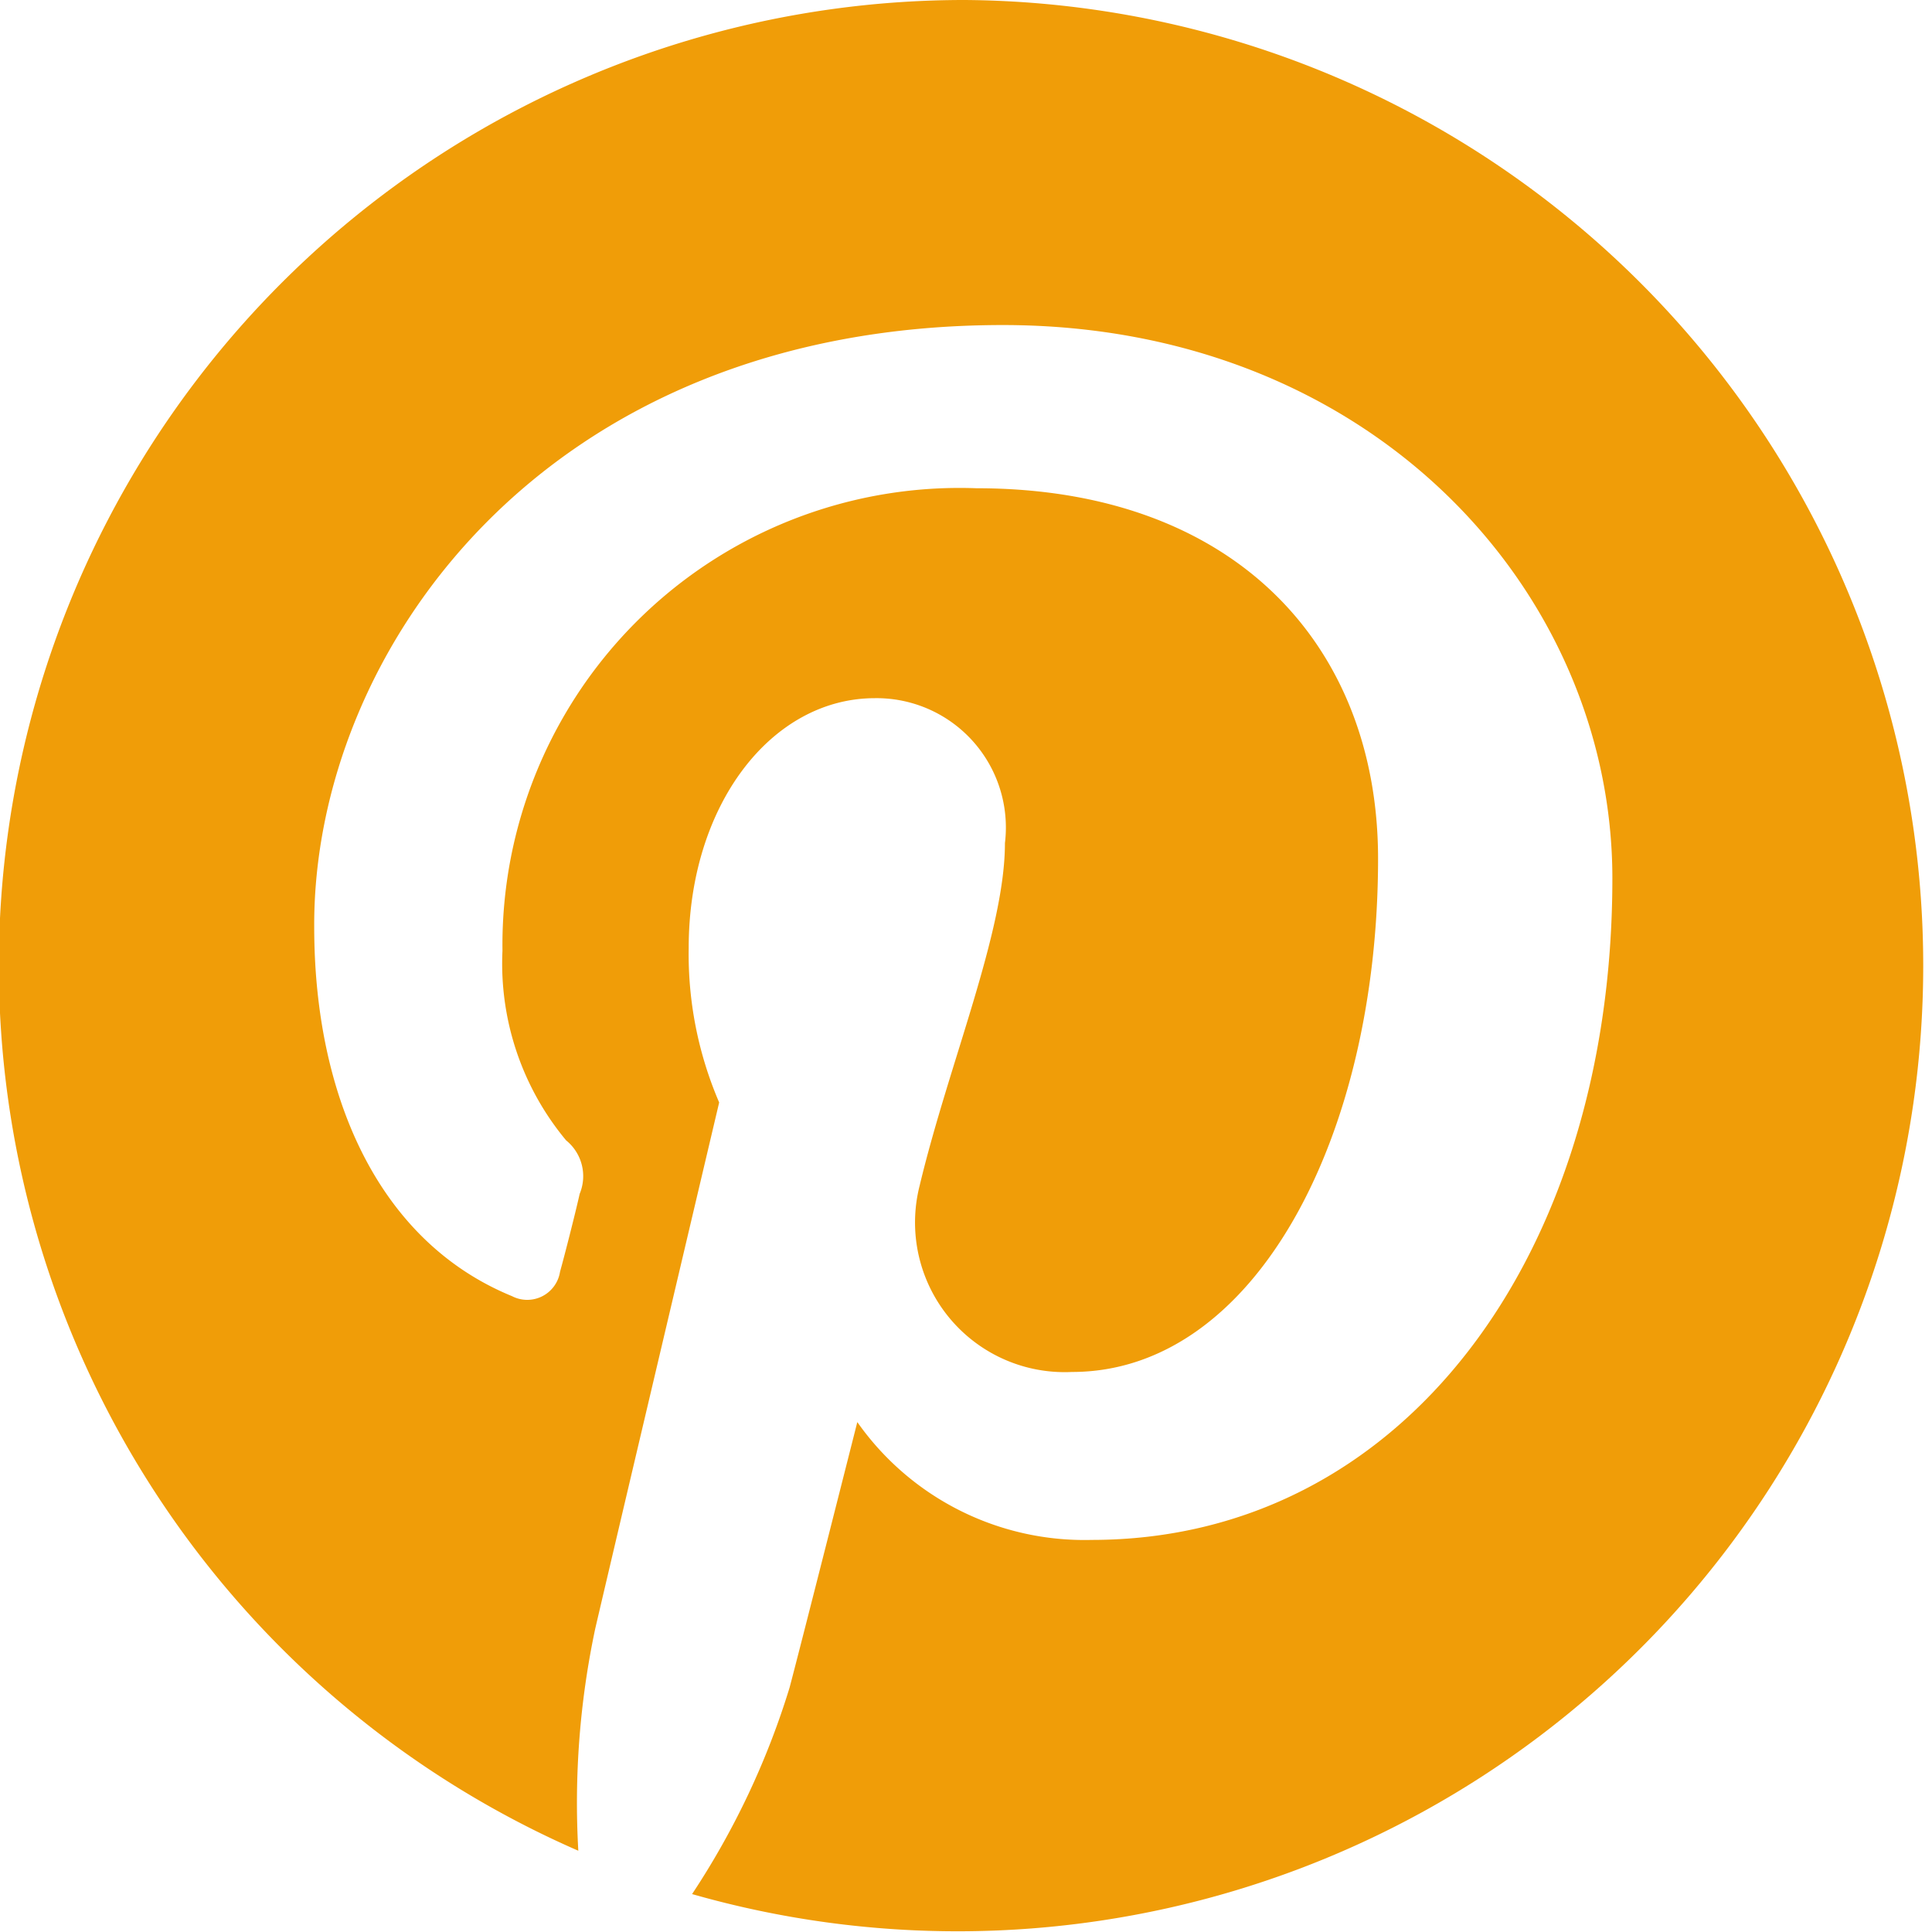 <svg xmlns="http://www.w3.org/2000/svg" viewBox="0 0 28.53 28.53"><defs fill="#f09d08"><style>.cls-1{fill:#f09d08;}</style></defs><title>pintrest-green</title><g id="Layer_2" data-name="Layer 2"><g id="Layer_1-2" data-name="Layer 1"><path class="cls-1" d="M14.26,0A14.26,14.26,0,0,0,8.54,27.33a12.39,12.39,0,0,1,.25-3.28c.27-1.16,1.83-7.77,1.83-7.77A5.54,5.54,0,0,1,10.17,14c0-2.11,1.22-3.69,2.75-3.69a1.91,1.91,0,0,1,1.92,2.14c0,1.31-.83,3.26-1.26,5.06a2.21,2.21,0,0,0,2.25,2.75c2.7,0,4.52-3.47,4.52-7.58,0-3.13-2.1-5.47-5.93-5.47a6.75,6.75,0,0,0-7,6.83,4.08,4.08,0,0,0,.94,2.8.68.68,0,0,1,.2.79c-.06.27-.22.9-.29,1.15a.49.49,0,0,1-.71.36c-2-.82-2.92-3-2.92-5.45C4.62,9.66,8,4.8,14.81,4.8c5.45,0,9,3.94,9,8.17,0,5.59-3.11,9.77-7.69,9.77A4.1,4.1,0,0,1,12.66,21s-.83,3.28-1,3.92a11.76,11.76,0,0,1-1.44,3.05A14.26,14.26,0,1,0,14.26,0Z" fill="#f09d08"/></g></g></svg>